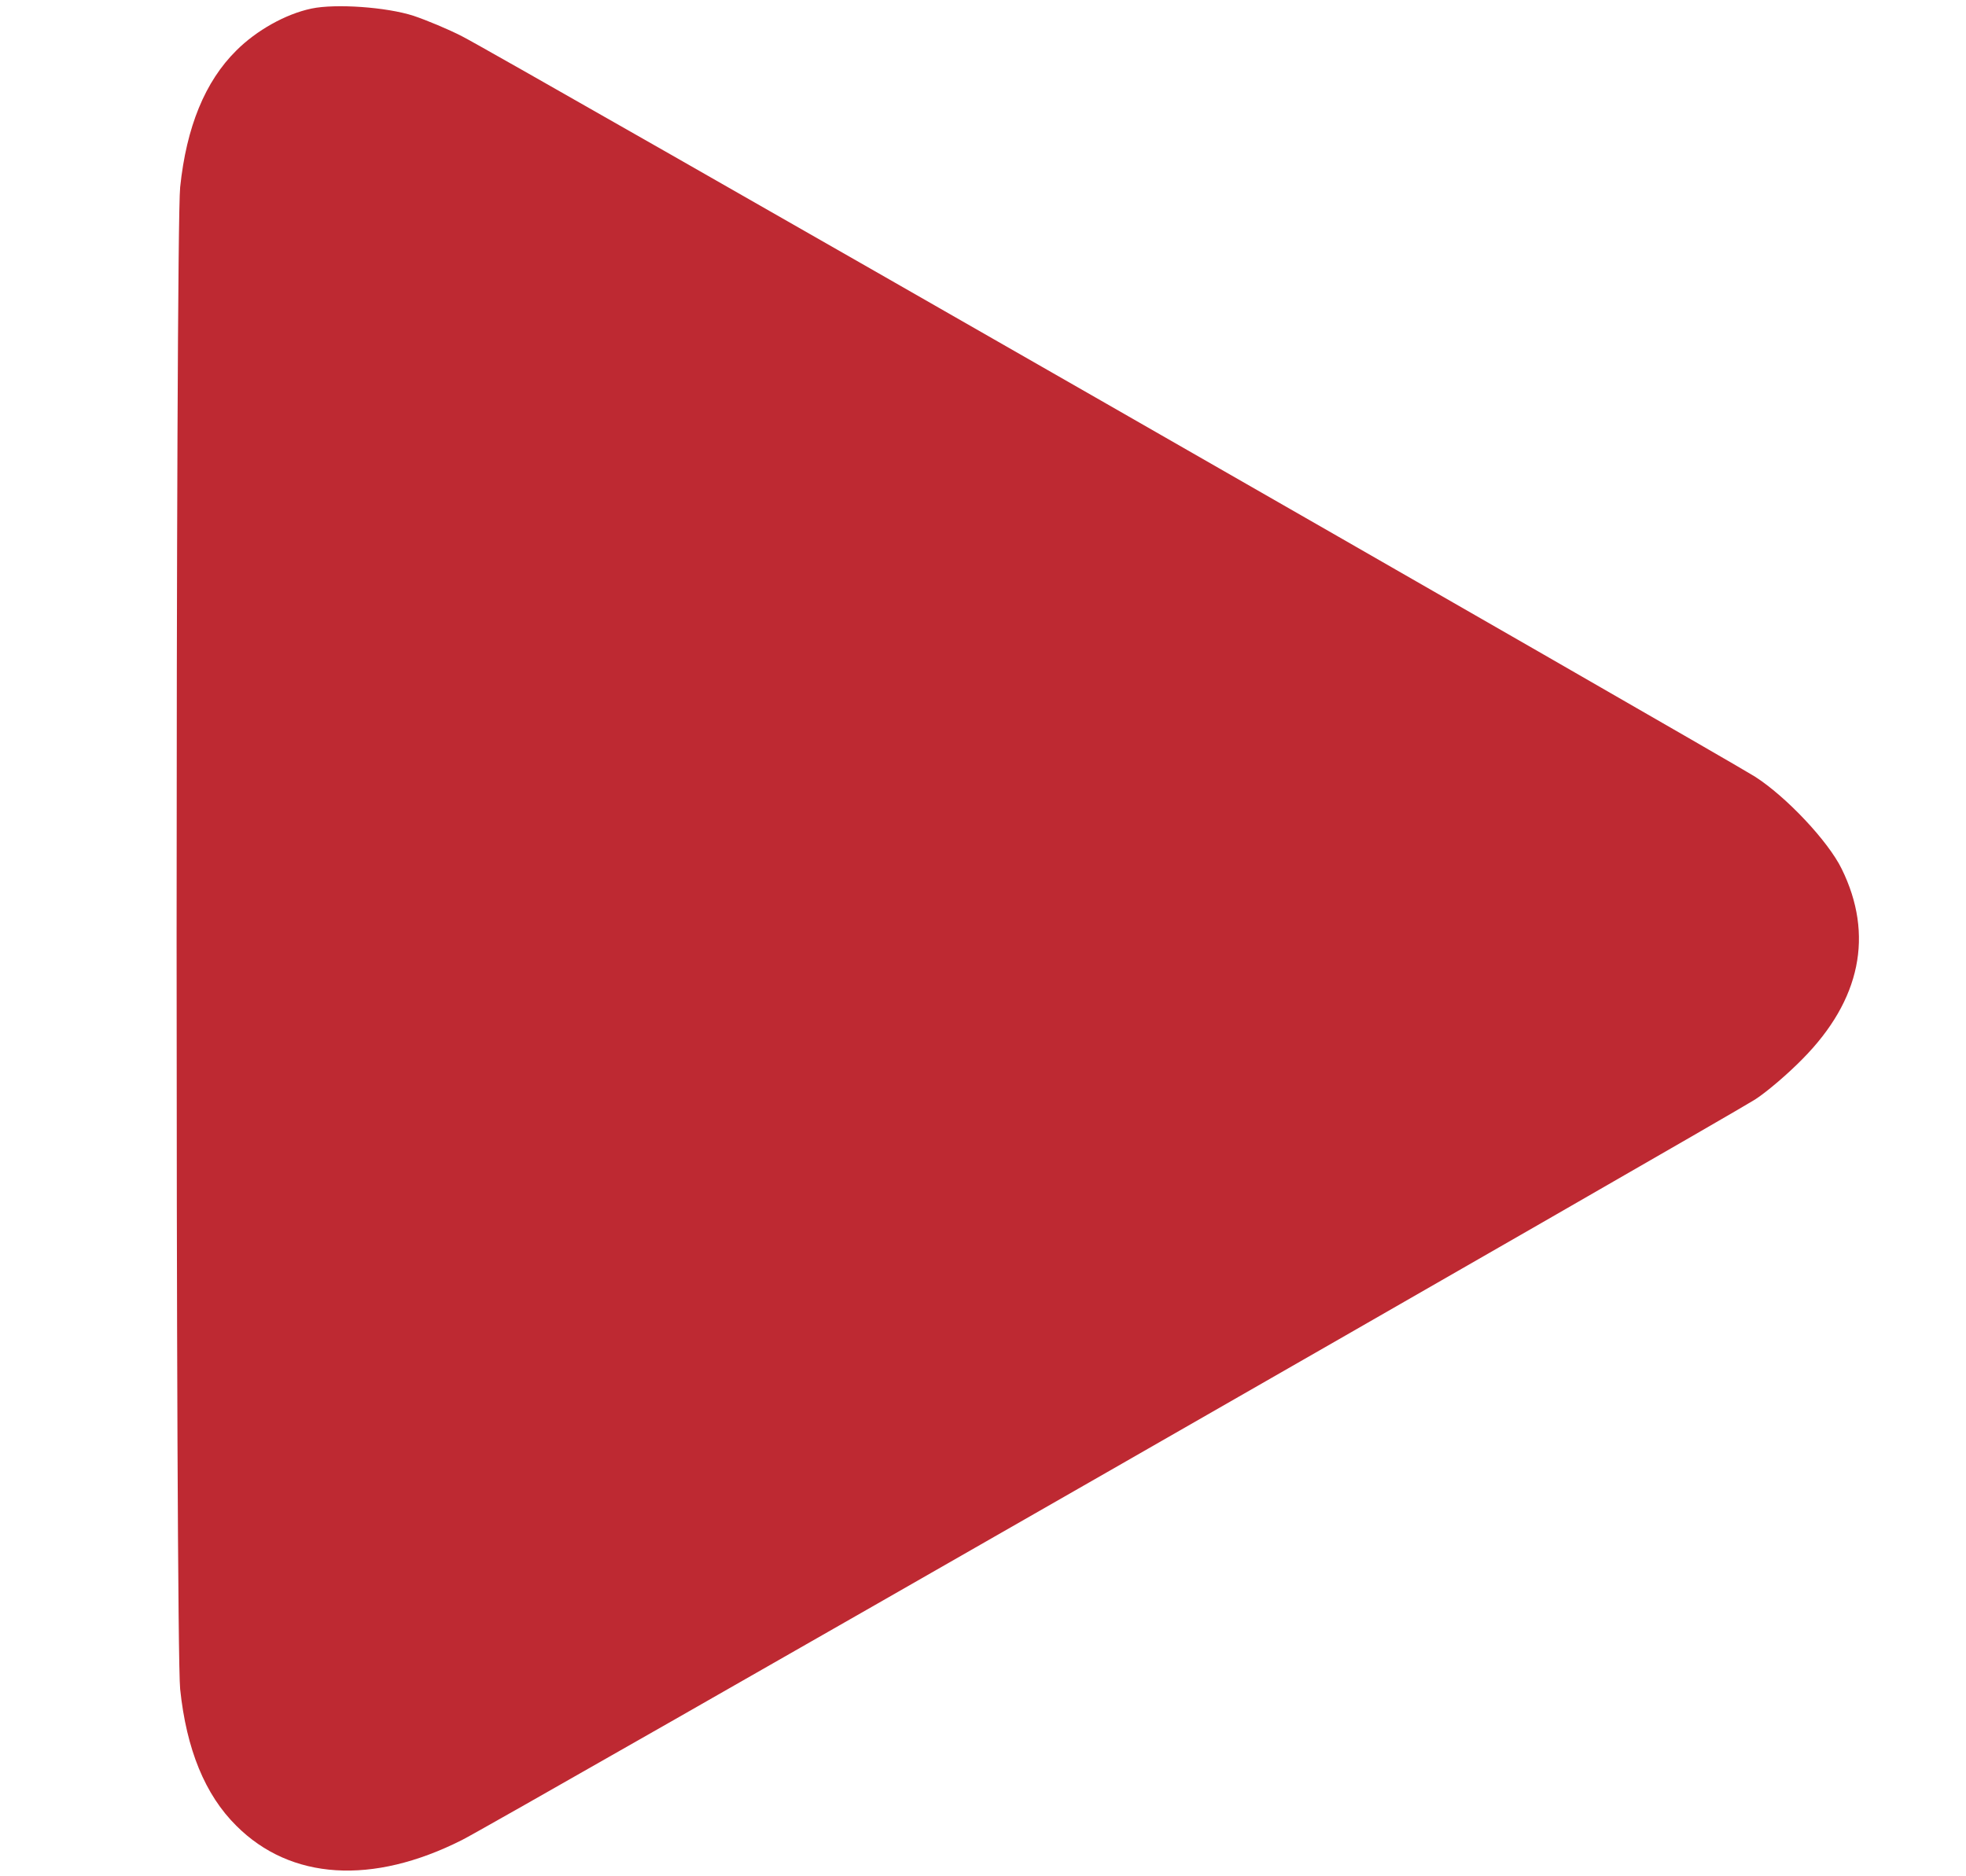 <svg width="22" height="21" viewBox="0 0 22 21" fill="none" xmlns="http://www.w3.org/2000/svg">
<g id="play-button-arrowhead-_2_ 1" clip-path="url(#clip0_442_1449)">
<g id="Group">
<path id="Vector" d="M3.485 0.096C3.195 0.157 2.869 0.341 2.645 0.565C2.294 0.912 2.086 1.422 2.016 2.095C1.963 2.621 1.963 18.378 2.016 18.905C2.086 19.578 2.294 20.088 2.645 20.435C3.253 21.043 4.167 21.1 5.17 20.594C5.48 20.443 19.275 12.536 19.638 12.307C19.765 12.226 20.005 12.022 20.173 11.85C20.821 11.194 20.972 10.463 20.609 9.725C20.458 9.415 19.989 8.917 19.638 8.692C19.275 8.464 5.48 0.557 5.17 0.406C5.019 0.328 4.774 0.226 4.628 0.177C4.326 0.079 3.754 0.039 3.485 0.096Z" fill="#BE2932"/>
</g>
</g>
<defs>
<clipPath id="clip0_442_1449">
<rect width="20.89" height="20.89" fill="white" transform="translate(0.955 0.055)"/>
</clipPath>
</defs>
</svg>
